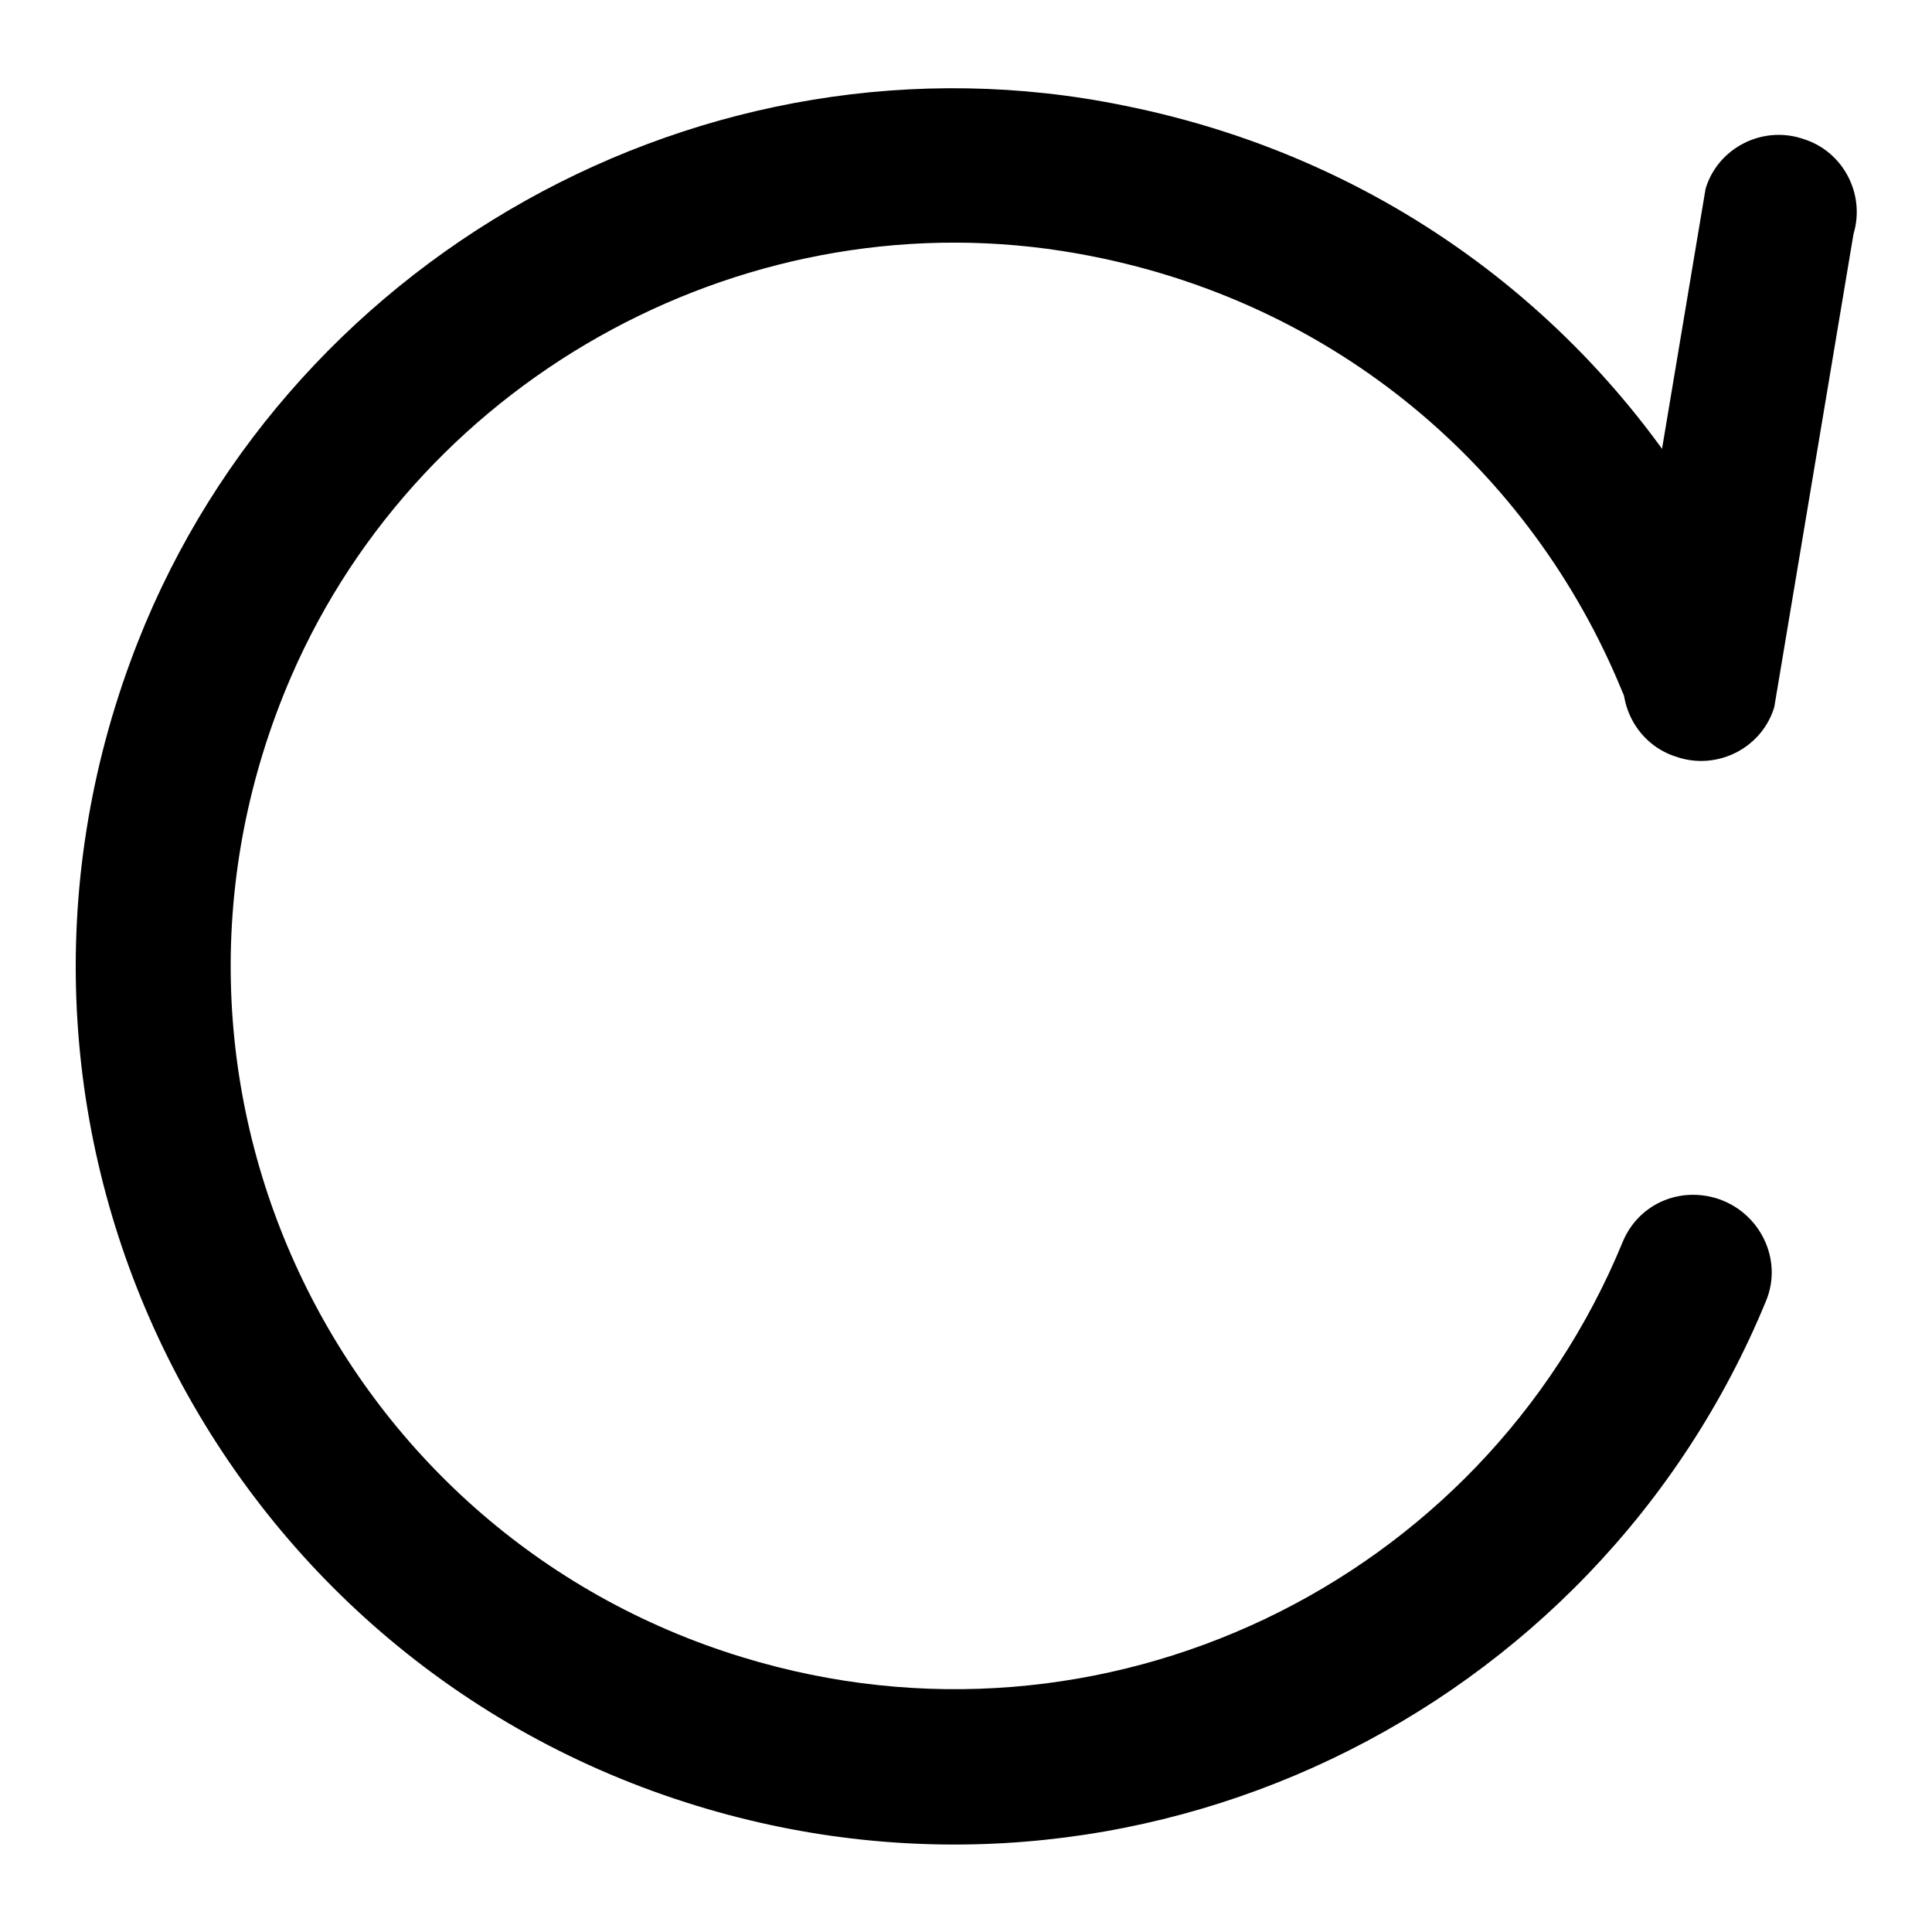 <?xml version="1.0" encoding="utf-8"?>
<!-- Svg Vector Icons : http://www.onlinewebfonts.com/icon -->
<!DOCTYPE svg PUBLIC "-//W3C//DTD SVG 1.1//EN" "http://www.w3.org/Graphics/SVG/1.1/DTD/svg11.dtd">
<svg version="1.1" xmlns="http://www.w3.org/2000/svg" xmlns:xlink="http://www.w3.org/1999/xlink" x="0px" y="0px" viewBox="0 0 256 256" enable-background="new 0 0 256 256" xml:space="preserve">
<g><g><path fill="#000000" d="M238.6,18.3c-5.3-1.6-11,1.4-12.6,6.7l-10.5,62.7c-1.6,5.3,1.4,11,6.7,12.6l0.3,0.1c5.3,1.6,11-1.4,12.6-6.7L245.6,31c1.6-5.3-1.4-11-6.7-12.6L238.6,18.3z"/><path fill="#000000" d="M38.6,89.6c17.4-40.1,61.1-63.7,104.2-56c34.3,6.1,60.2,28.9,72.1,57.9c1.8,4.4,3.6,1.4,4.8,6.1c0,0,1.1,2.9,1.8,0.6l7.5-24.6c-15.5-29.5-43.7-52.3-80-59.6C93.5,2.6,36.8,34.4,17.3,87.6C-6,150.9,28.8,219.9,92.4,239.3c57.9,17.7,119-12,141.6-66.9c2.3-5.5-0.8-11.8-6.5-13.6c-5.2-1.6-10.5,0.9-12.5,5.8c-18.6,45.2-68.9,69.6-116.6,55C44.3,203.1,15.5,143,38.6,89.6z"/></g></g>
</svg>